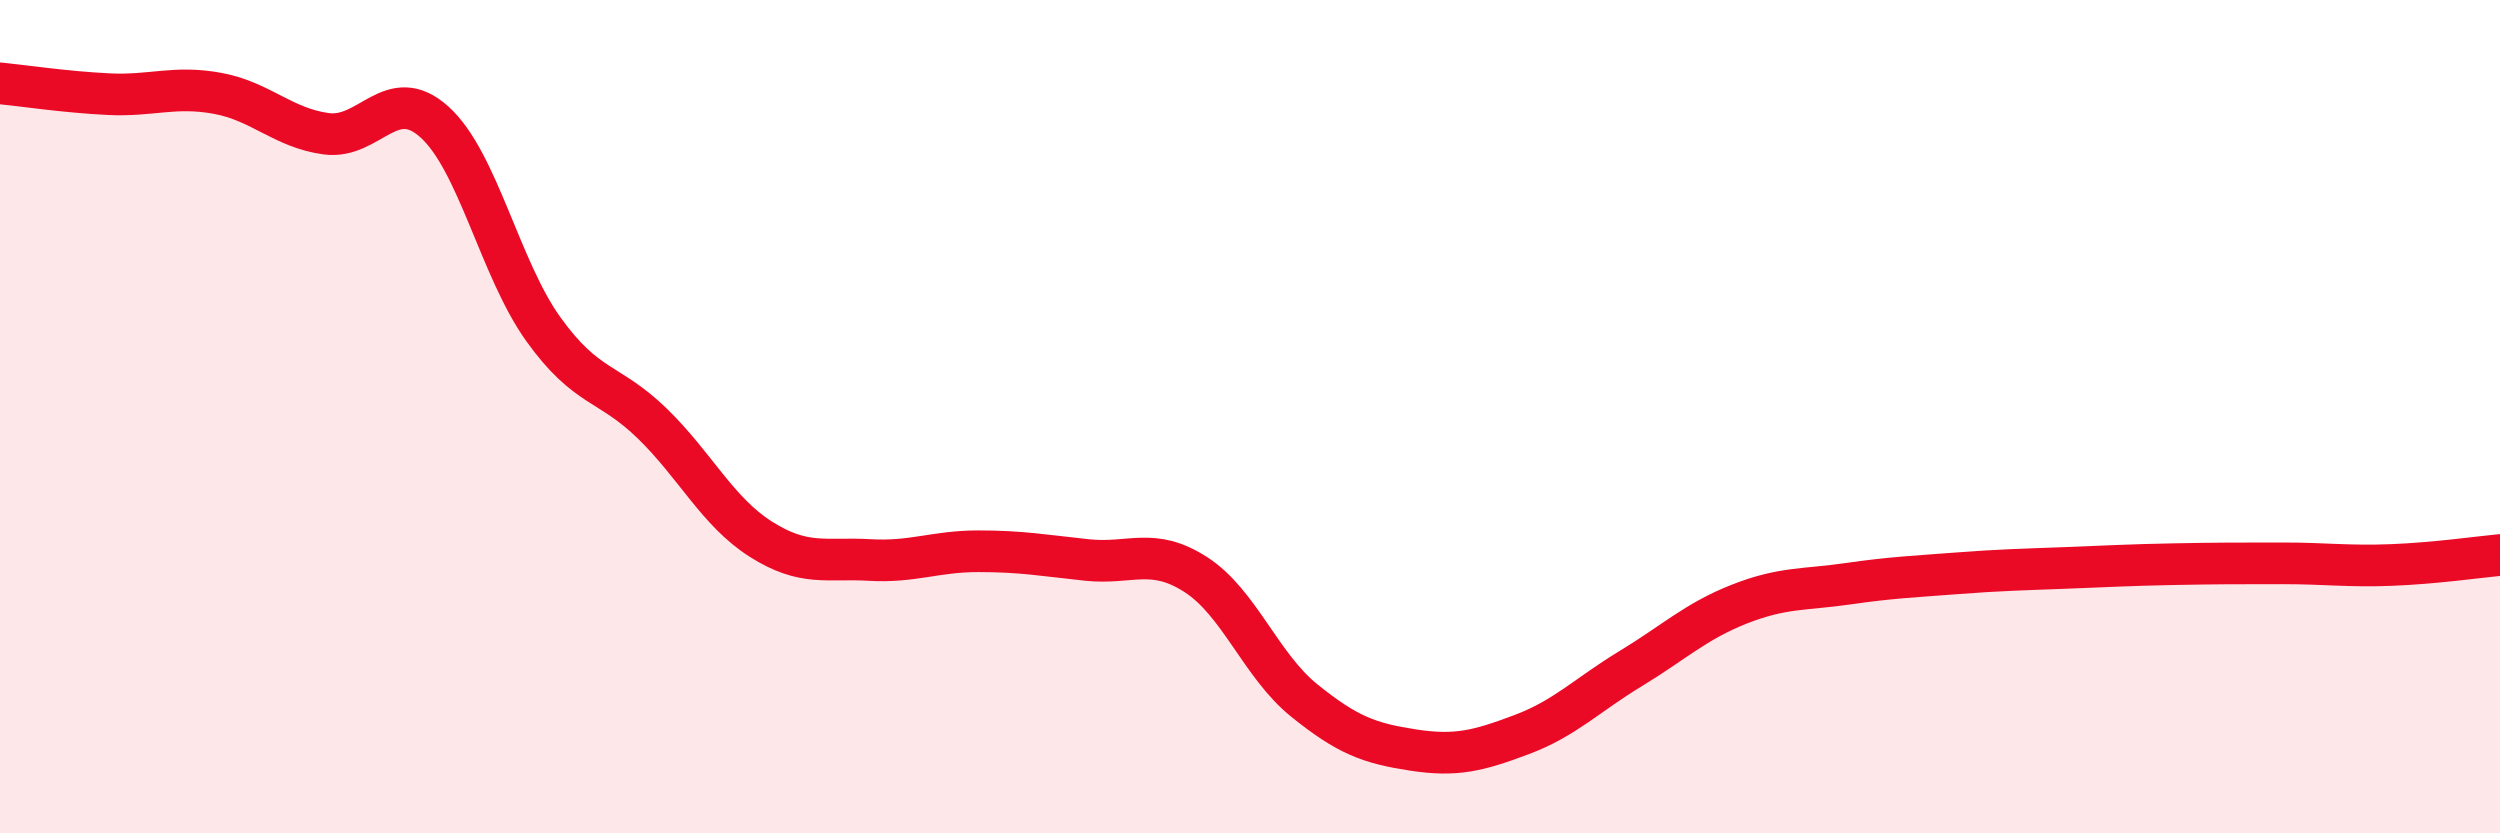 
    <svg width="60" height="20" viewBox="0 0 60 20" xmlns="http://www.w3.org/2000/svg">
      <path
        d="M 0,2 C 0.52,2.05 1.57,2.21 2.61,2.26 C 3.65,2.31 4.18,2.05 5.22,2.24 C 6.26,2.43 6.79,3.07 7.83,3.21 C 8.87,3.35 9.39,1.99 10.43,2.93 C 11.47,3.87 12,6.45 13.04,7.9 C 14.08,9.35 14.61,9.15 15.65,10.16 C 16.69,11.17 17.22,12.28 18.26,12.94 C 19.3,13.6 19.83,13.38 20.87,13.44 C 21.91,13.5 22.44,13.23 23.48,13.23 C 24.52,13.23 25.05,13.33 26.09,13.44 C 27.13,13.55 27.66,13.12 28.7,13.79 C 29.74,14.46 30.26,15.97 31.3,16.81 C 32.34,17.65 32.87,17.84 33.91,18 C 34.95,18.16 35.48,18.02 36.52,17.63 C 37.56,17.24 38.09,16.68 39.13,16.05 C 40.17,15.42 40.7,14.91 41.74,14.5 C 42.78,14.09 43.31,14.16 44.35,14.01 C 45.39,13.86 45.92,13.84 46.96,13.76 C 48,13.68 48.53,13.67 49.57,13.63 C 50.61,13.59 51.13,13.56 52.17,13.54 C 53.21,13.52 53.74,13.52 54.78,13.52 C 55.82,13.52 56.35,13.6 57.39,13.56 C 58.43,13.52 59.48,13.37 60,13.32L60 20L0 20Z"
        fill="#EB0A25"
        opacity="0.1"
        stroke-linecap="round"
        stroke-linejoin="round"
      />
      <path
        d="M 0,2 C 0.52,2.05 1.57,2.21 2.61,2.26 C 3.65,2.31 4.18,2.05 5.22,2.24 C 6.26,2.43 6.79,3.07 7.83,3.21 C 8.87,3.35 9.39,1.99 10.43,2.93 C 11.47,3.87 12,6.45 13.04,7.9 C 14.08,9.35 14.61,9.15 15.65,10.16 C 16.69,11.17 17.22,12.28 18.26,12.94 C 19.3,13.6 19.83,13.38 20.87,13.44 C 21.91,13.5 22.44,13.23 23.48,13.23 C 24.52,13.23 25.05,13.33 26.09,13.44 C 27.13,13.55 27.66,13.12 28.7,13.79 C 29.74,14.46 30.26,15.97 31.3,16.81 C 32.34,17.65 32.87,17.84 33.91,18 C 34.95,18.16 35.48,18.02 36.52,17.63 C 37.56,17.24 38.09,16.68 39.13,16.05 C 40.17,15.42 40.7,14.91 41.74,14.5 C 42.78,14.09 43.31,14.16 44.35,14.01 C 45.39,13.86 45.92,13.84 46.96,13.76 C 48,13.68 48.53,13.67 49.57,13.63 C 50.61,13.59 51.13,13.56 52.17,13.54 C 53.21,13.52 53.74,13.52 54.78,13.52 C 55.82,13.52 56.35,13.6 57.39,13.56 C 58.43,13.52 59.48,13.37 60,13.32"
        stroke="#EB0A25"
        stroke-width="1"
        fill="none"
        stroke-linecap="round"
        stroke-linejoin="round"
      />
    </svg>
  